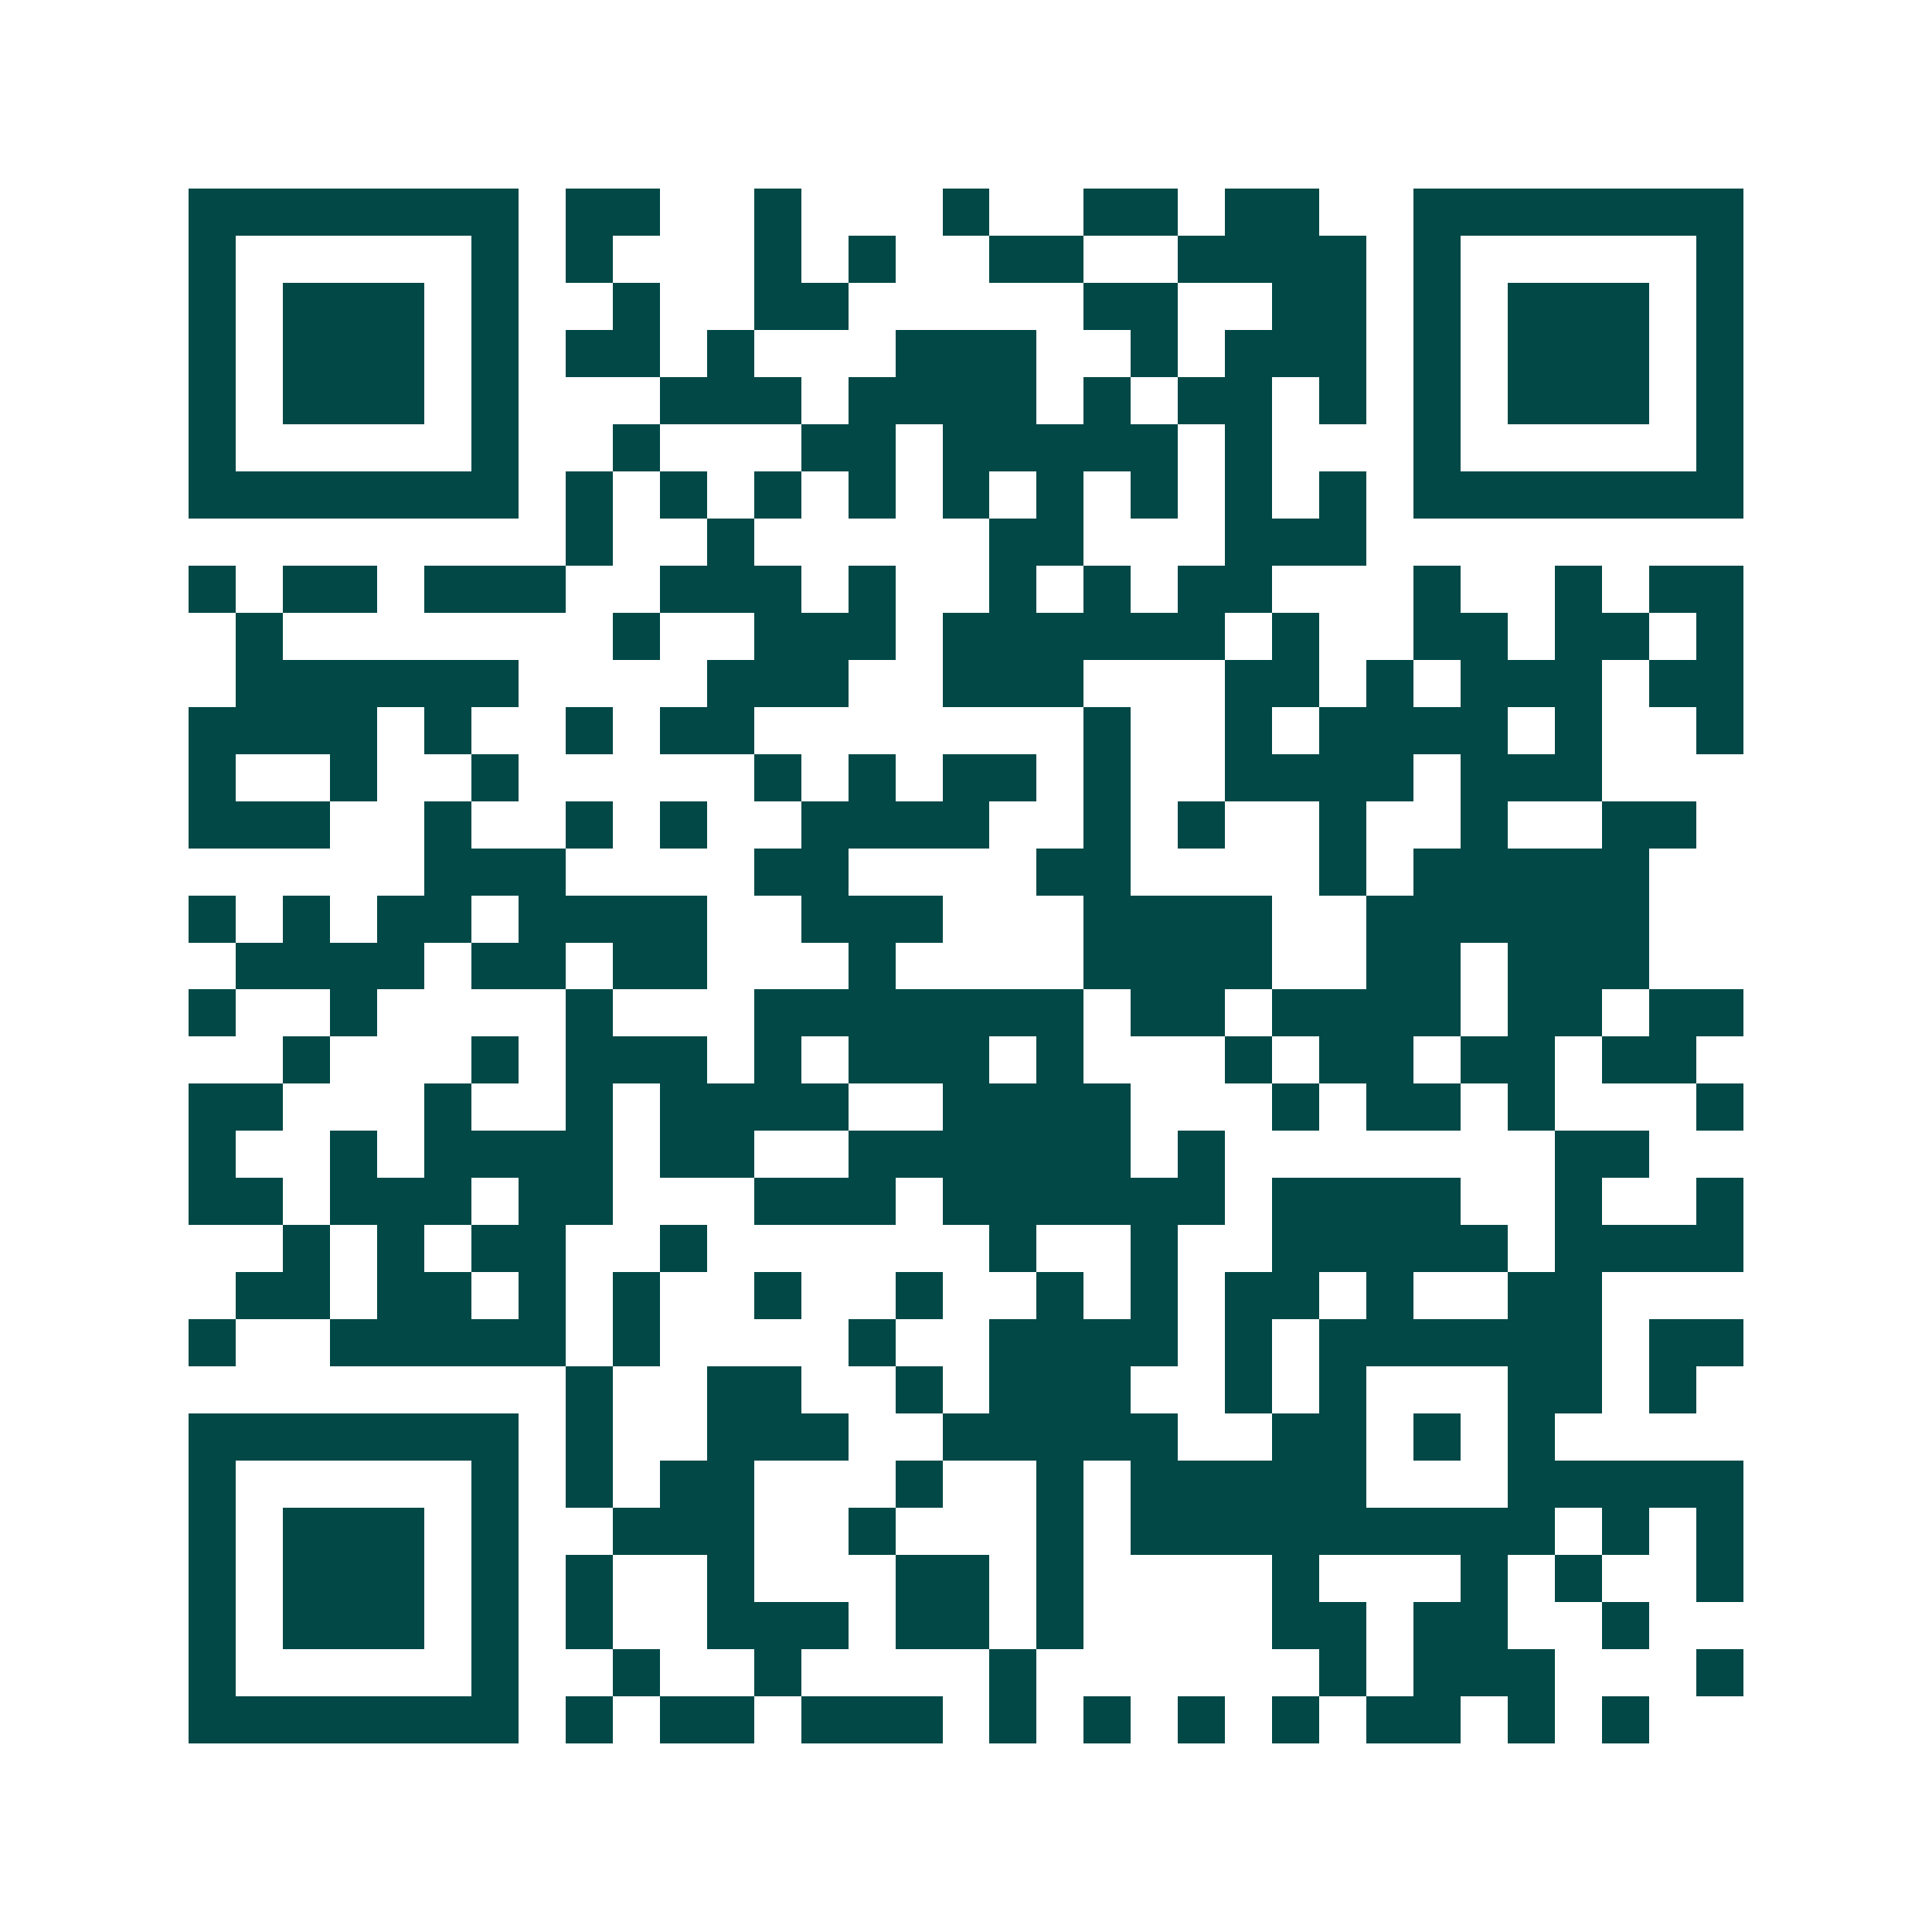 <svg xmlns="http://www.w3.org/2000/svg" width="200" height="200" viewBox="0 0 41 41" shape-rendering="crispEdges"><path fill="#ffffff" d="M0 0h41v41H0z"/><path stroke="#014847" d="M4 4.5h7m1 0h2m2 0h1m3 0h1m2 0h2m1 0h2m2 0h7M4 5.5h1m5 0h1m1 0h1m3 0h1m1 0h1m2 0h2m2 0h4m1 0h1m5 0h1M4 6.5h1m1 0h3m1 0h1m2 0h1m2 0h2m5 0h2m2 0h2m1 0h1m1 0h3m1 0h1M4 7.5h1m1 0h3m1 0h1m1 0h2m1 0h1m3 0h3m2 0h1m1 0h3m1 0h1m1 0h3m1 0h1M4 8.5h1m1 0h3m1 0h1m3 0h3m1 0h4m1 0h1m1 0h2m1 0h1m1 0h1m1 0h3m1 0h1M4 9.5h1m5 0h1m2 0h1m3 0h2m1 0h5m1 0h1m3 0h1m5 0h1M4 10.5h7m1 0h1m1 0h1m1 0h1m1 0h1m1 0h1m1 0h1m1 0h1m1 0h1m1 0h1m1 0h7M12 11.5h1m2 0h1m5 0h2m3 0h3M4 12.5h1m1 0h2m1 0h3m2 0h3m1 0h1m2 0h1m1 0h1m1 0h2m3 0h1m2 0h1m1 0h2M5 13.5h1m7 0h1m2 0h3m1 0h6m1 0h1m2 0h2m1 0h2m1 0h1M5 14.5h6m4 0h3m2 0h3m3 0h2m1 0h1m1 0h3m1 0h2M4 15.5h4m1 0h1m2 0h1m1 0h2m7 0h1m2 0h1m1 0h4m1 0h1m2 0h1M4 16.5h1m2 0h1m2 0h1m5 0h1m1 0h1m1 0h2m1 0h1m2 0h4m1 0h3M4 17.5h3m2 0h1m2 0h1m1 0h1m2 0h4m2 0h1m1 0h1m2 0h1m2 0h1m2 0h2M9 18.5h3m4 0h2m4 0h2m4 0h1m1 0h5M4 19.5h1m1 0h1m1 0h2m1 0h4m2 0h3m3 0h4m2 0h6M5 20.5h4m1 0h2m1 0h2m3 0h1m4 0h4m2 0h2m1 0h3M4 21.5h1m2 0h1m4 0h1m3 0h7m1 0h2m1 0h4m1 0h2m1 0h2M6 22.5h1m3 0h1m1 0h3m1 0h1m1 0h3m1 0h1m3 0h1m1 0h2m1 0h2m1 0h2M4 23.5h2m3 0h1m2 0h1m1 0h4m2 0h4m3 0h1m1 0h2m1 0h1m3 0h1M4 24.5h1m2 0h1m1 0h4m1 0h2m2 0h6m1 0h1m7 0h2M4 25.5h2m1 0h3m1 0h2m3 0h3m1 0h6m1 0h4m2 0h1m2 0h1M6 26.5h1m1 0h1m1 0h2m2 0h1m6 0h1m2 0h1m2 0h5m1 0h4M5 27.5h2m1 0h2m1 0h1m1 0h1m2 0h1m2 0h1m2 0h1m1 0h1m1 0h2m1 0h1m2 0h2M4 28.5h1m2 0h5m1 0h1m4 0h1m2 0h4m1 0h1m1 0h6m1 0h2M12 29.5h1m2 0h2m2 0h1m1 0h3m2 0h1m1 0h1m3 0h2m1 0h1M4 30.5h7m1 0h1m2 0h3m2 0h5m2 0h2m1 0h1m1 0h1M4 31.5h1m5 0h1m1 0h1m1 0h2m3 0h1m2 0h1m1 0h5m3 0h5M4 32.5h1m1 0h3m1 0h1m2 0h3m2 0h1m3 0h1m1 0h9m1 0h1m1 0h1M4 33.5h1m1 0h3m1 0h1m1 0h1m2 0h1m3 0h2m1 0h1m4 0h1m3 0h1m1 0h1m2 0h1M4 34.5h1m1 0h3m1 0h1m1 0h1m2 0h3m1 0h2m1 0h1m4 0h2m1 0h2m2 0h1M4 35.5h1m5 0h1m2 0h1m2 0h1m4 0h1m6 0h1m1 0h3m3 0h1M4 36.5h7m1 0h1m1 0h2m1 0h3m1 0h1m1 0h1m1 0h1m1 0h1m1 0h2m1 0h1m1 0h1"/></svg>
